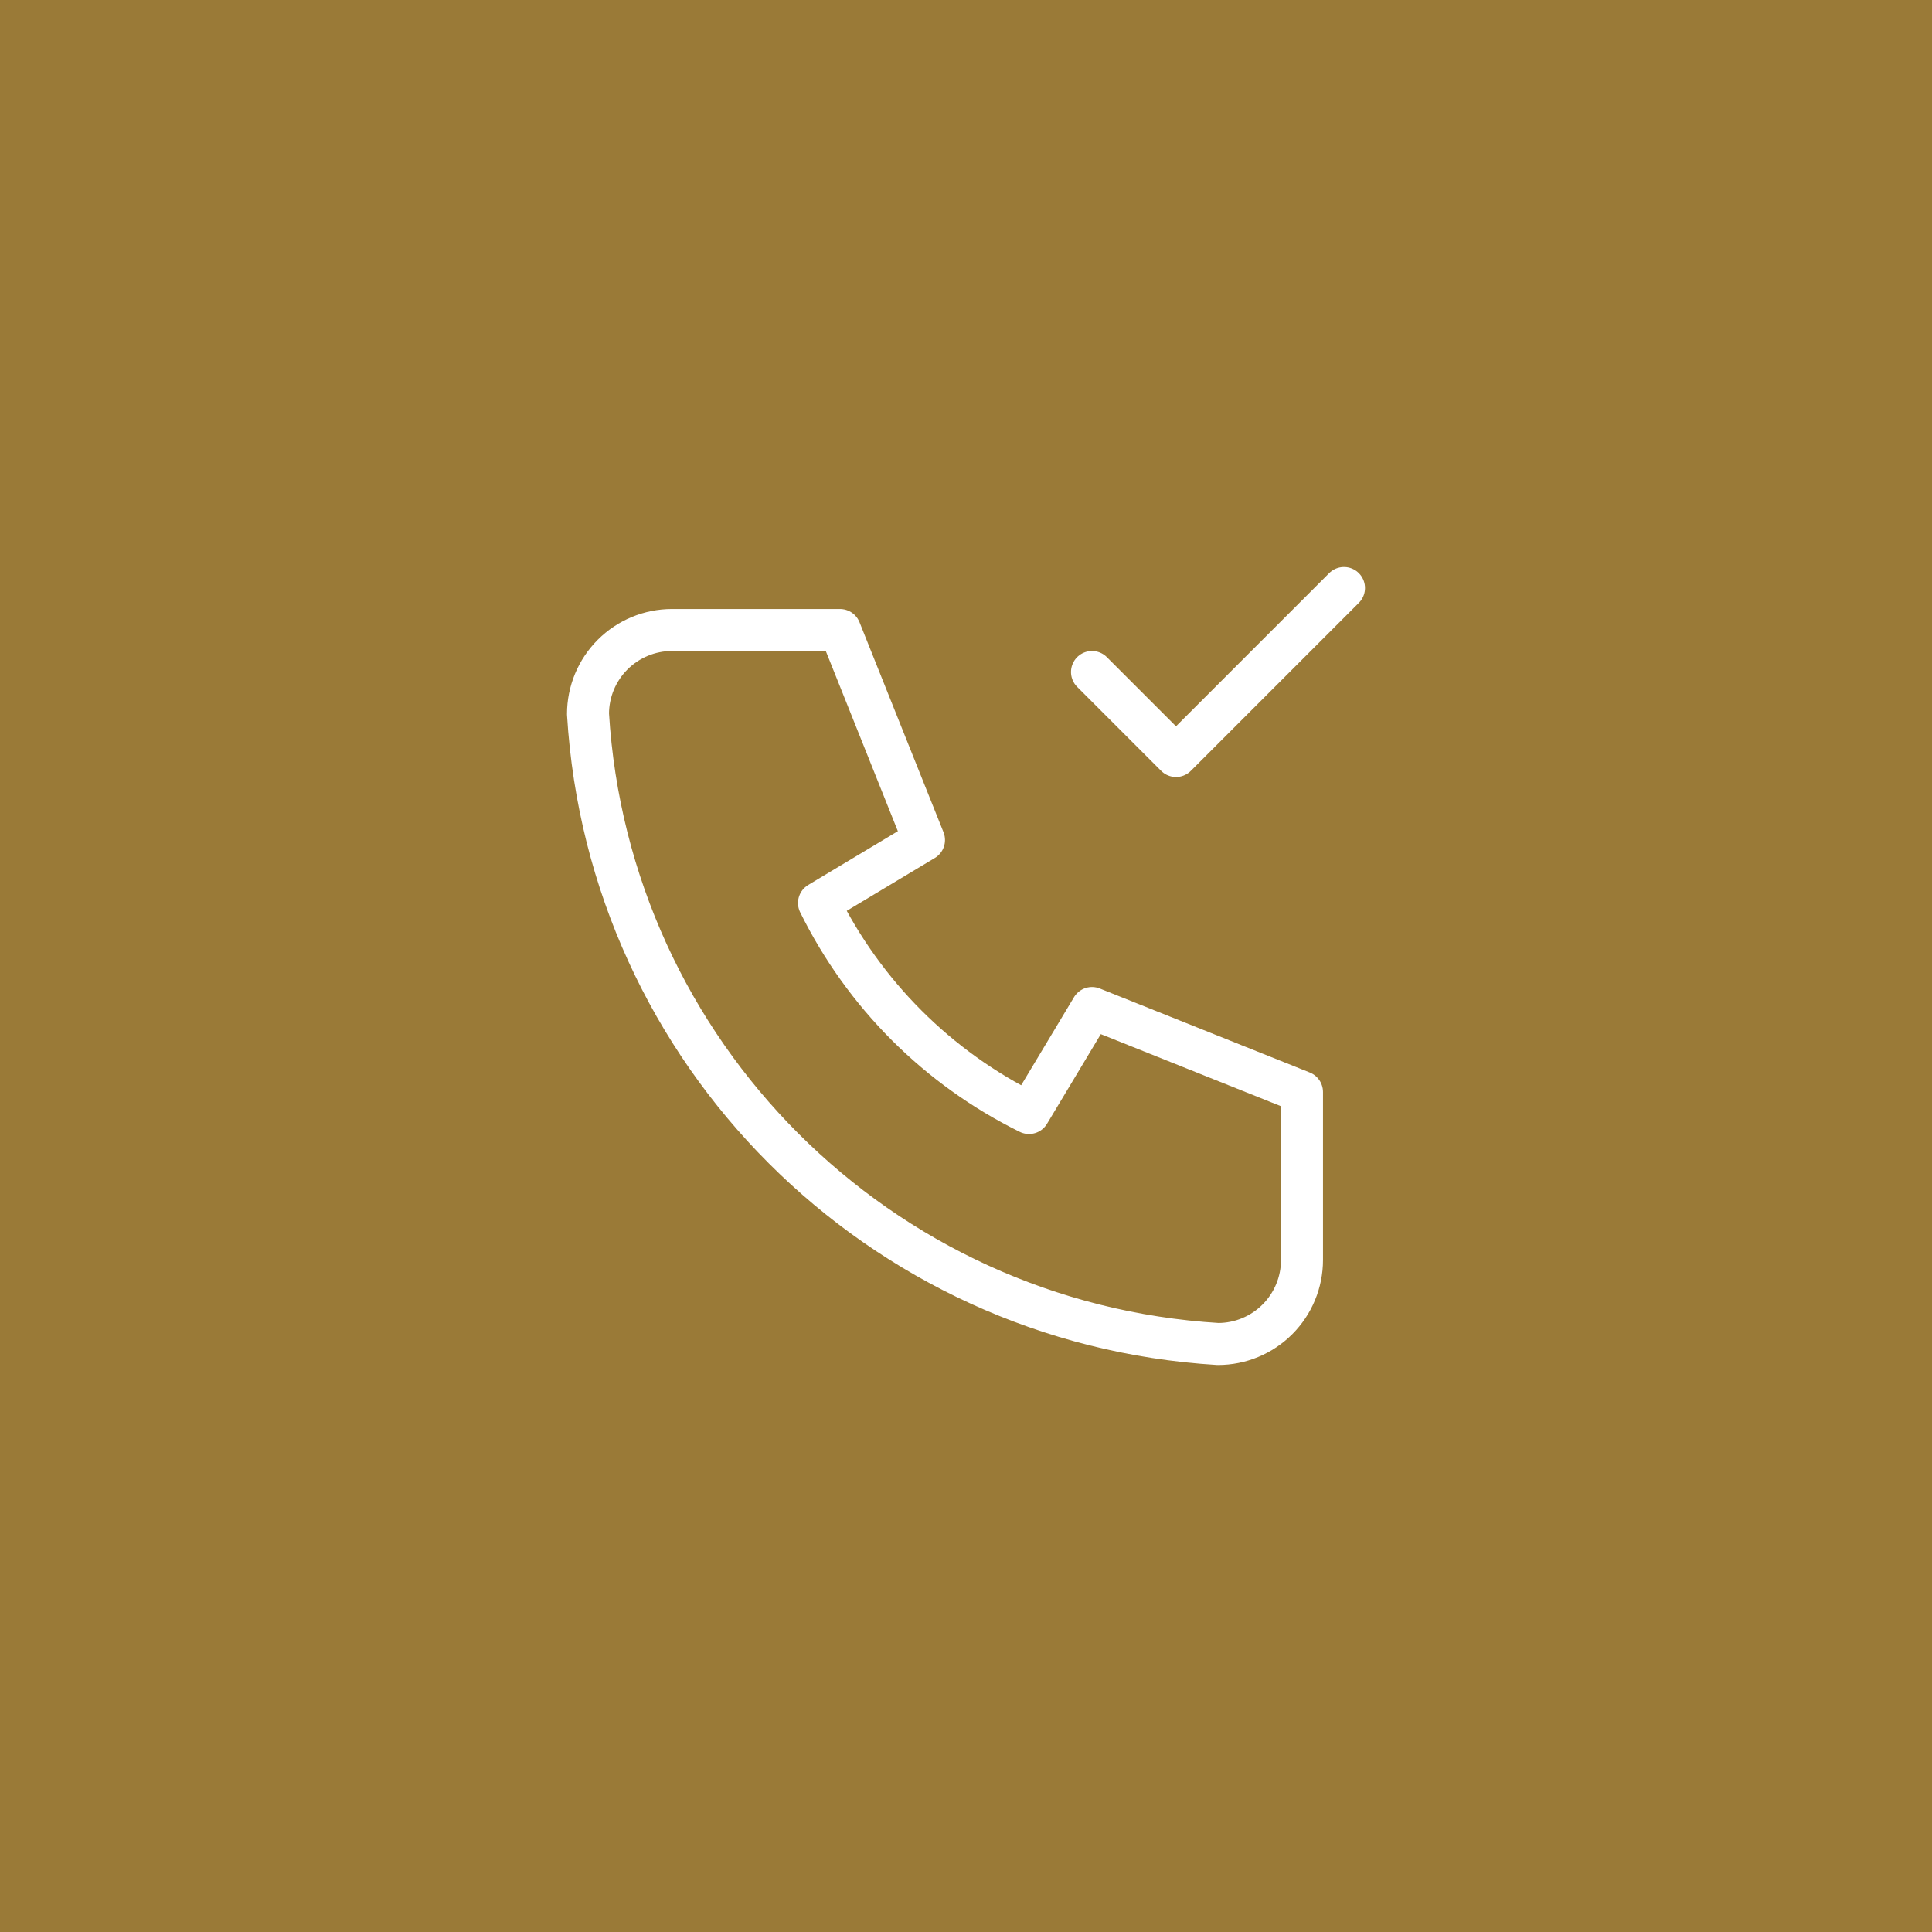<svg width="46" height="46" viewBox="0 0 46 46" fill="none" xmlns="http://www.w3.org/2000/svg">
<rect width="46" height="46" fill="#9A7A37"/>
<g clipPath="url(#clip0_1691_4300)">
<path d="M16 15H20L22 20L19.5 21.5C20.571 23.672 22.328 25.429 24.5 26.5L26 24L31 26V30C31 30.53 30.789 31.039 30.414 31.414C30.039 31.789 29.53 32 29 32C20.928 31.51 14.49 25.072 14 17C14 16.47 14.211 15.961 14.586 15.586C14.961 15.211 15.47 15 16 15Z" stroke="white" strokeWidth="1.5" stroke-linecap="round" stroke-linejoin="round"/>
<path d="M26 16L28 18L32 14" stroke="white" strokeWidth="1.5" stroke-linecap="round" stroke-linejoin="round"/>
</g>
<defs>
<clipPath id="clip0_1691_4300">
<rect width="24" height="24" fill="white" transform="translate(11 11)"/>
</clipPath>
</defs>
</svg>
